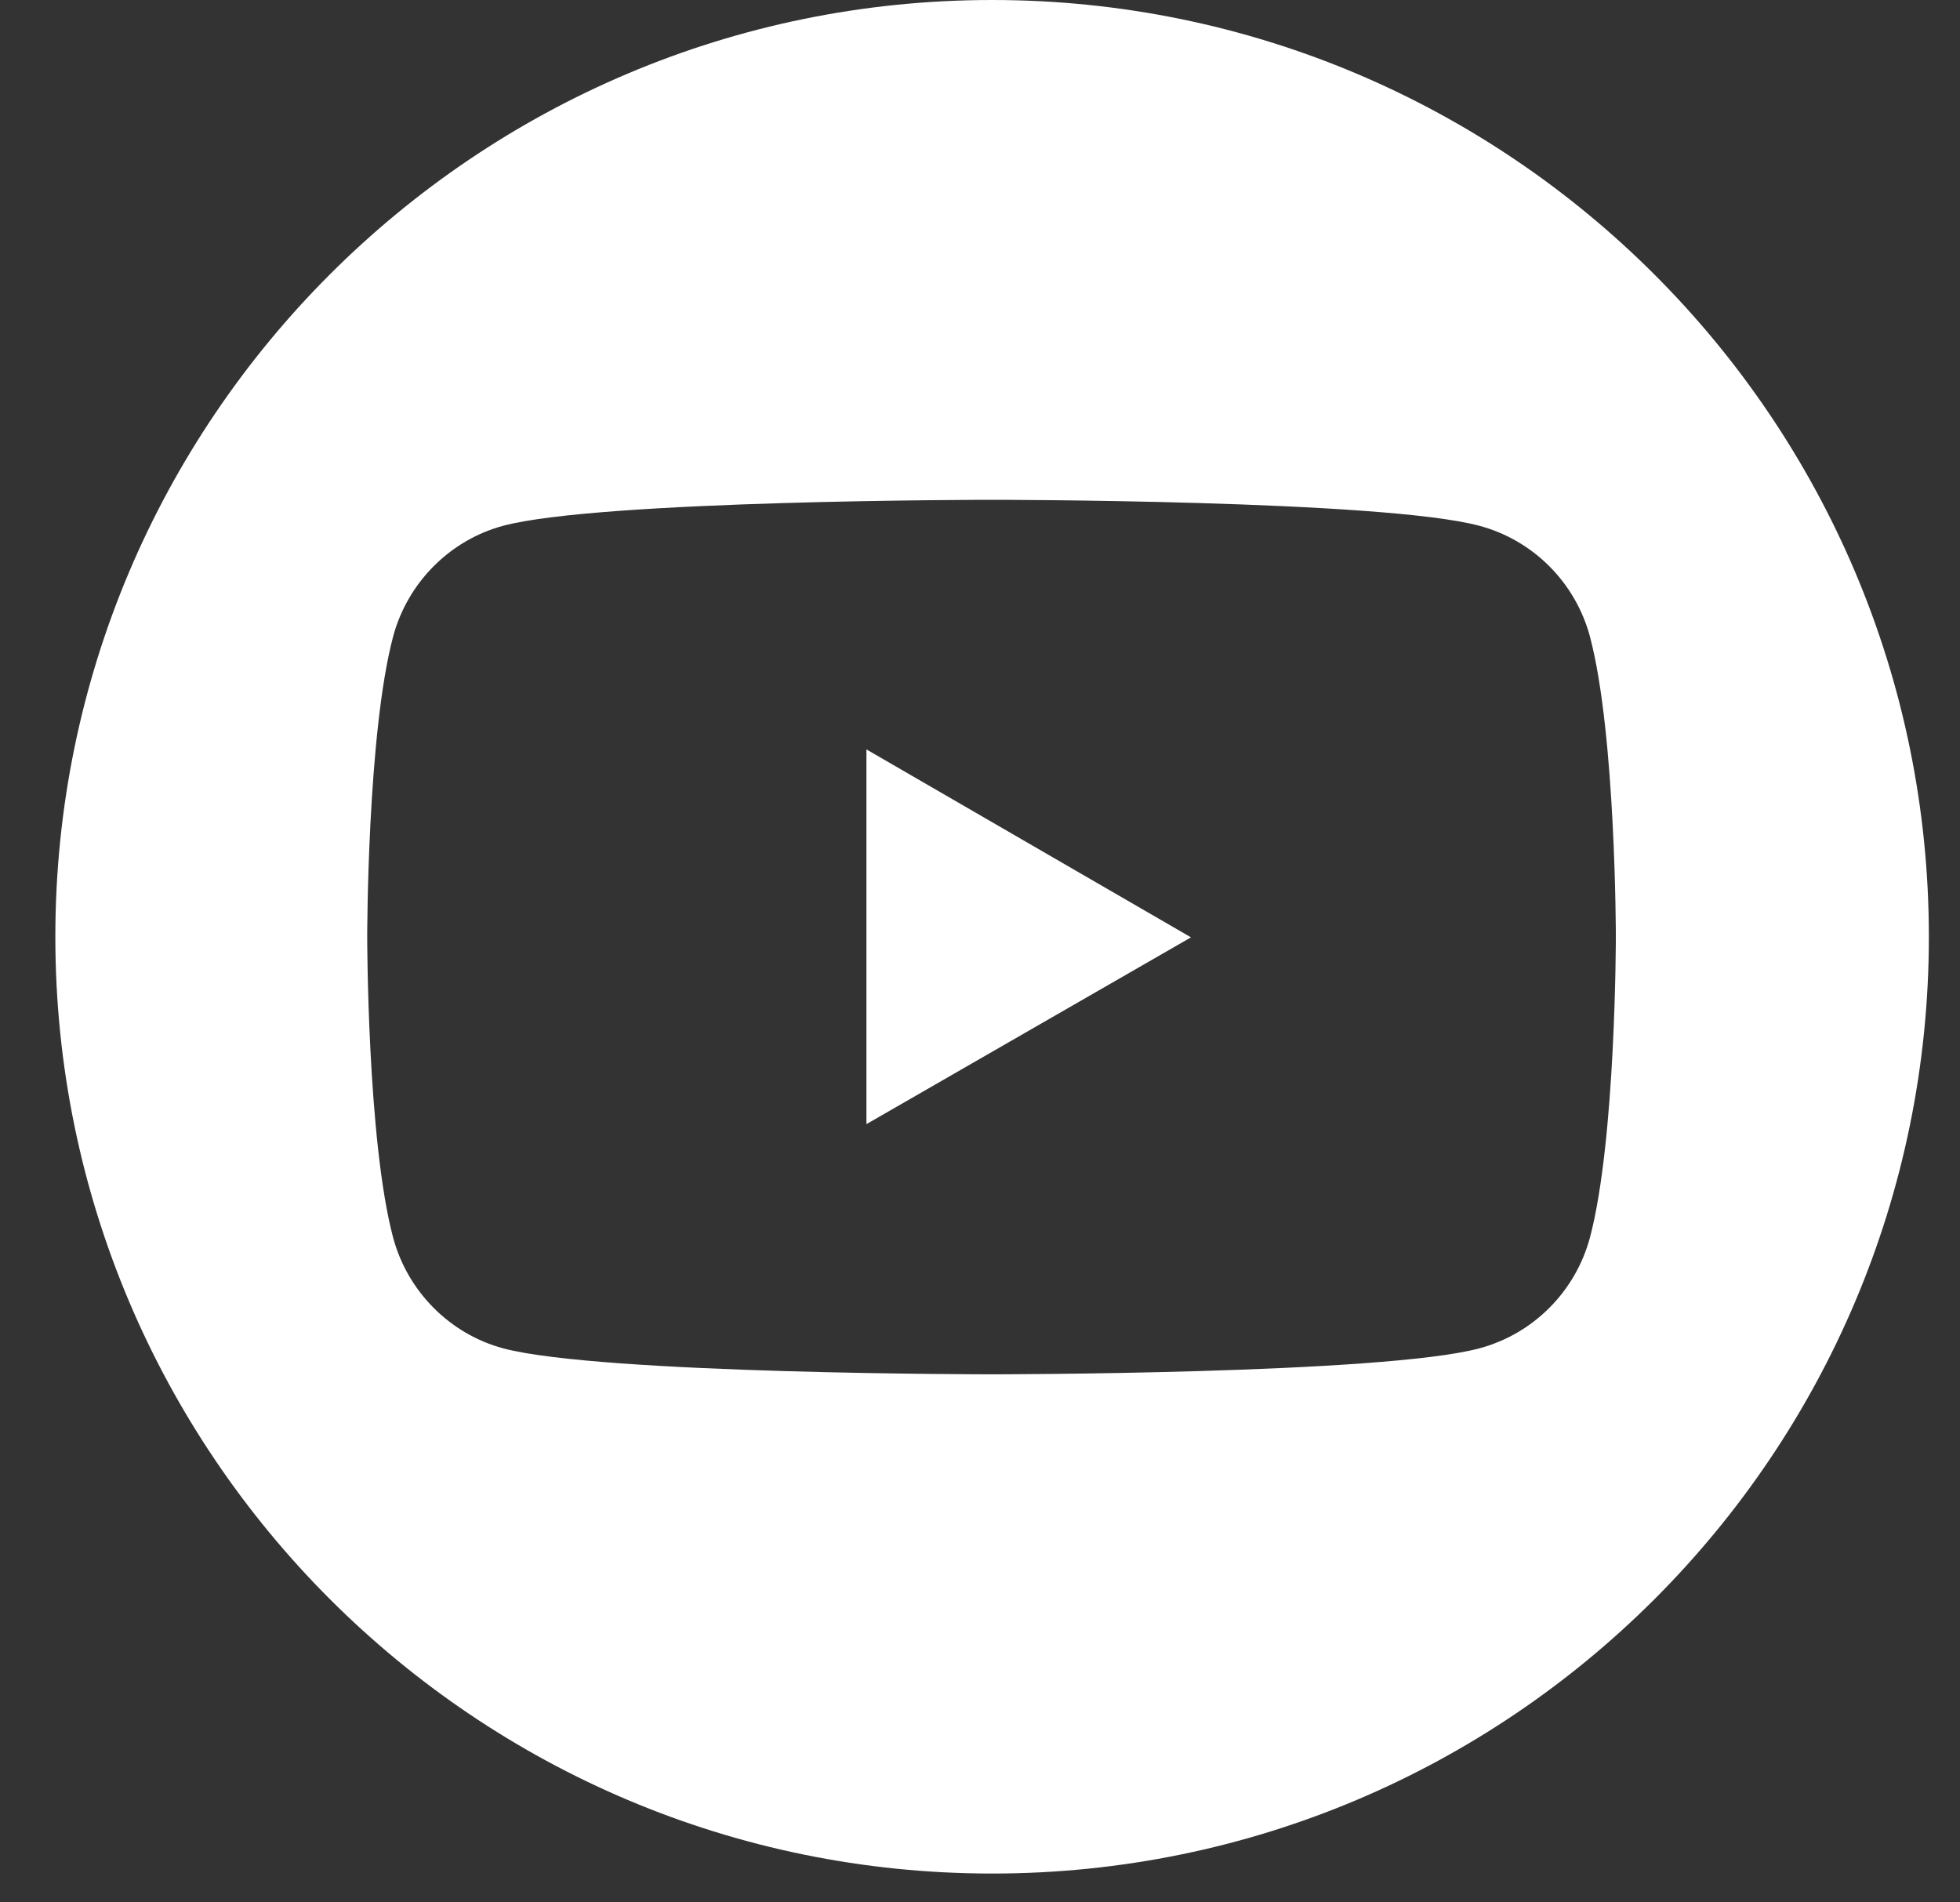 <svg width="34" height="33" viewBox="0 0 34 33" fill="none" xmlns="http://www.w3.org/2000/svg">
<rect x="0" y="0" width="34" height="33" fill="#333333" stroke="none"/>
<path d="M15.03 13L20.66 16.26L15.03 19.5V13Z" fill="white"/>
<path d="M17.21 0C8.24 0 0.96 7.28 0.96 16.25C0.96 25.22 8.24 32.5 17.21 32.5C26.18 32.5 33.46 25.23 33.46 16.25C33.46 7.27 26.17 0 17.21 0ZM27.58 21.47C27.33 22.4 26.6 23.14 25.66 23.39C23.98 23.84 17.2 23.84 17.2 23.84C17.2 23.84 10.42 23.84 8.73 23.39C7.8 23.14 7.07 22.4 6.82 21.47C6.37 19.78 6.37 16.25 6.37 16.25C6.37 16.25 6.37 12.73 6.82 11.04C7.07 10.11 7.8 9.37 8.73 9.12C10.42 8.67 17.2 8.67 17.2 8.67C17.2 8.67 23.98 8.67 25.66 9.12C26.6 9.37 27.33 10.11 27.58 11.04C28.03 12.73 28.03 16.25 28.03 16.25C28.03 16.25 28.03 19.78 27.58 21.47Z" fill="white"/>
</svg>
